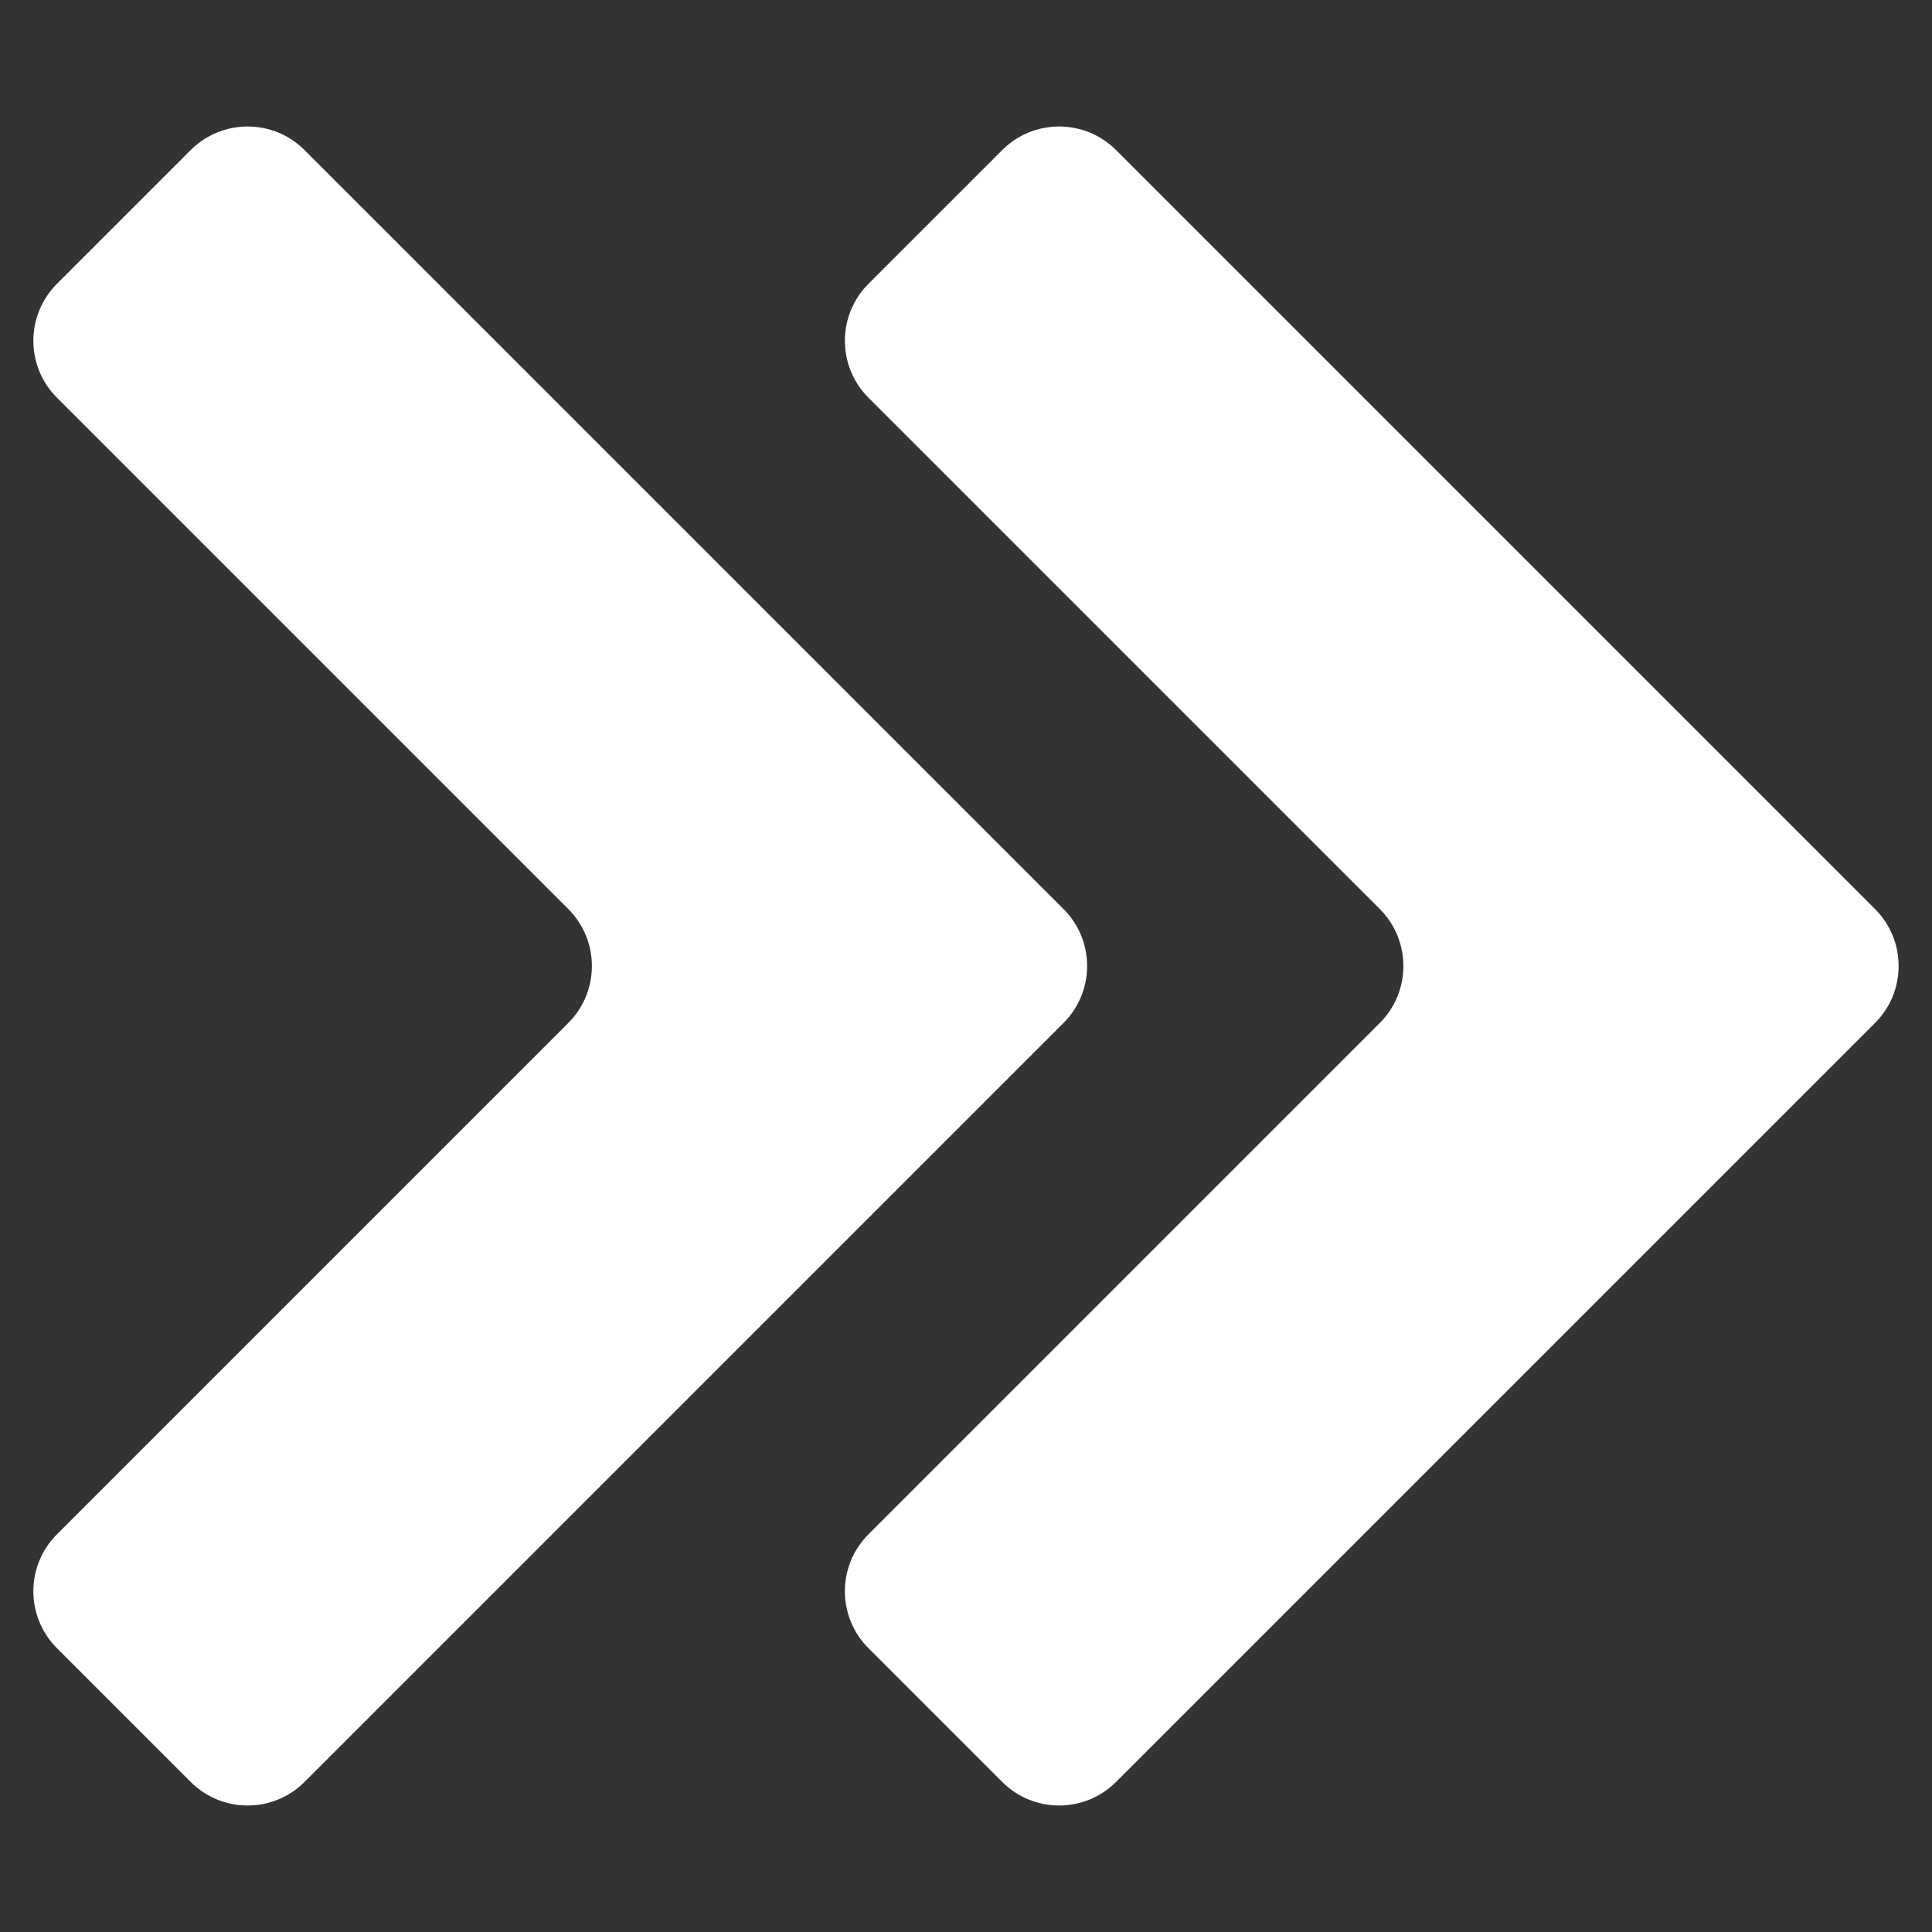 <svg width="24" height="24" viewBox="0 0 24 24" fill="none" xmlns="http://www.w3.org/2000/svg">
<rect x="0" y="0" width="24" height="24" fill="#333333" stroke="none"/>
<g clip-path="url(#clip0_532_1865)">
<path d="M10.788 3.526C10.398 3.917 10.398 4.55 10.788 4.94L17.141 11.293C17.531 11.684 17.531 12.317 17.141 12.707L10.788 19.06C10.398 19.45 10.398 20.084 10.788 20.474L12.45 22.136C12.84 22.526 13.473 22.526 13.864 22.136L23.293 12.707C23.683 12.317 23.683 11.684 23.293 11.293L13.864 1.864C13.473 1.474 12.84 1.474 12.45 1.864L10.788 3.526Z" fill="white"/>
<path d="M2.369 22.136C2.759 22.526 3.393 22.526 3.783 22.136L13.212 12.707C13.602 12.317 13.602 11.683 13.212 11.293L3.783 1.864C3.393 1.474 2.759 1.474 2.369 1.864L0.707 3.526C0.317 3.917 0.317 4.55 0.707 4.94L7.06 11.293C7.45 11.683 7.45 12.317 7.06 12.707L0.707 19.06C0.317 19.45 0.317 20.084 0.707 20.474L2.369 22.136Z" fill="white"/>
</g>
<defs>
<clipPath id="clip0_532_1865">
<rect width="24" height="24" fill="white"/>
</clipPath>
</defs>
</svg>